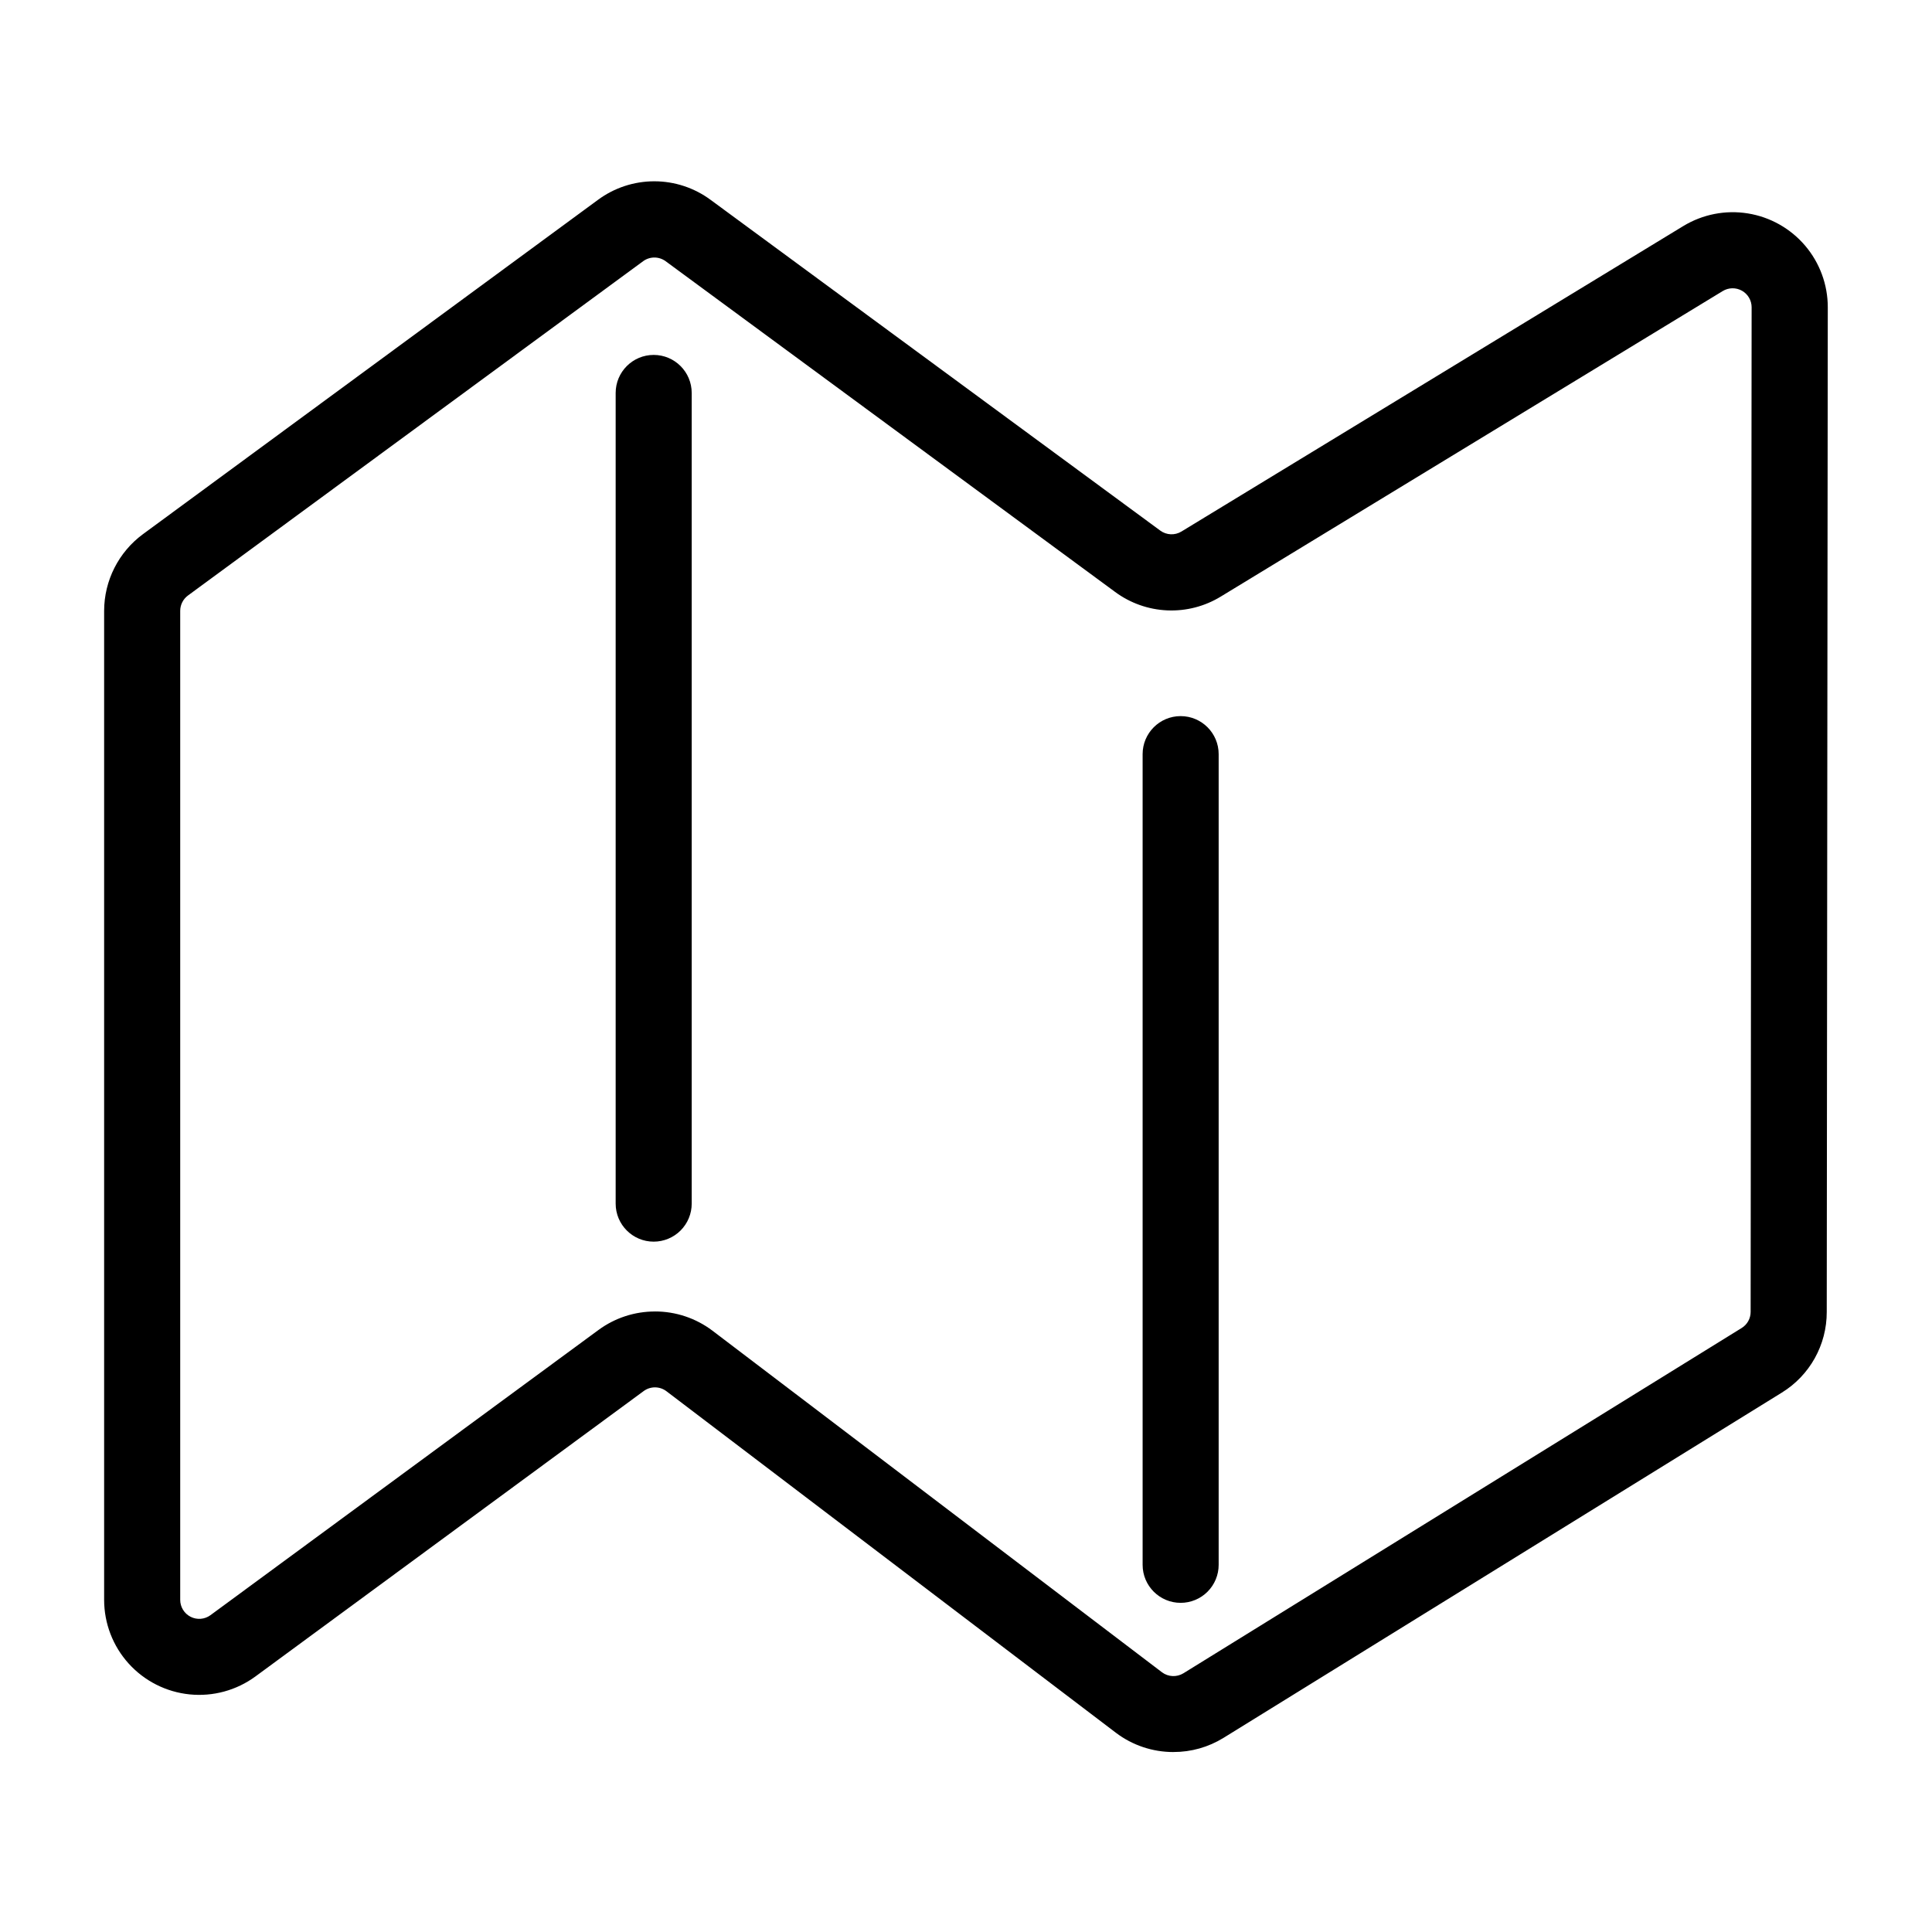 <?xml version="1.0" encoding="UTF-8"?>
<!-- Uploaded to: ICON Repo, www.svgrepo.com, Generator: ICON Repo Mixer Tools -->
<svg fill="#000000" width="800px" height="800px" version="1.1" viewBox="144 144 512 512" xmlns="http://www.w3.org/2000/svg">
 <g>
  <path d="m454.99 608.31c-5.508 0.012-10.867-1.781-15.258-5.102l-119.11-90.512c-1.781-1.355-4.246-1.375-6.047-0.043l-102.87 75.617c-5.031 3.695-11.25 5.391-17.461 4.762-6.207-0.629-11.965-3.543-16.148-8.172-4.184-4.629-6.5-10.648-6.5-16.891v-262.1c0.016-8.012 3.828-15.543 10.277-20.301l120.6-88.609c4.32-3.191 9.547-4.914 14.918-4.914 5.371 0 10.598 1.723 14.918 4.914l119.18 87.66c1.645 1.207 3.856 1.305 5.598 0.246l133-80.957h0.004c5.117-3.113 11.18-4.305 17.094-3.352 5.918 0.949 11.301 3.981 15.188 8.543 3.883 4.562 6.012 10.359 6.008 16.352l-0.277 266.23c0.023 8.727-4.504 16.836-11.941 21.398l-147.95 91.492c-3.977 2.449-8.559 3.742-13.23 3.731zm-137.42-116.76c5.504-0.008 10.859 1.781 15.25 5.106l119.1 90.504c1.66 1.254 3.922 1.363 5.699 0.277l147.93-91.496c1.488-0.91 2.391-2.535 2.387-4.277l0.262-266.22c0.004-1.824-0.98-3.508-2.57-4.402-1.59-0.891-3.535-0.855-5.094 0.094l-133 80.953c-4.262 2.609-9.207 3.887-14.199 3.668-4.992-0.219-9.805-1.918-13.824-4.891l-119.11-87.641c-1.777-1.305-4.191-1.305-5.969 0l-120.62 88.59c-1.289 0.953-2.051 2.457-2.055 4.059v262.1c0 1.898 1.066 3.637 2.762 4.496s3.727 0.691 5.258-0.434l102.88-75.617c4.328-3.168 9.555-4.871 14.918-4.863z"/>
  <path d="m317.23 473.05c-5.562 0-10.074-4.512-10.074-10.074v-214.84c0-5.566 4.512-10.078 10.074-10.078 5.566 0 10.078 4.512 10.078 10.078v214.84c0 2.672-1.062 5.234-2.953 7.125-1.887 1.887-4.453 2.949-7.125 2.949z"/>
  <path d="m456.88 568.77c-5.562 0-10.074-4.512-10.074-10.074v-214.84c0-5.566 4.512-10.078 10.074-10.078 5.566 0 10.078 4.512 10.078 10.078v214.84c0 2.672-1.062 5.234-2.953 7.125-1.891 1.891-4.453 2.949-7.125 2.949z"/>
 </g>
</svg>